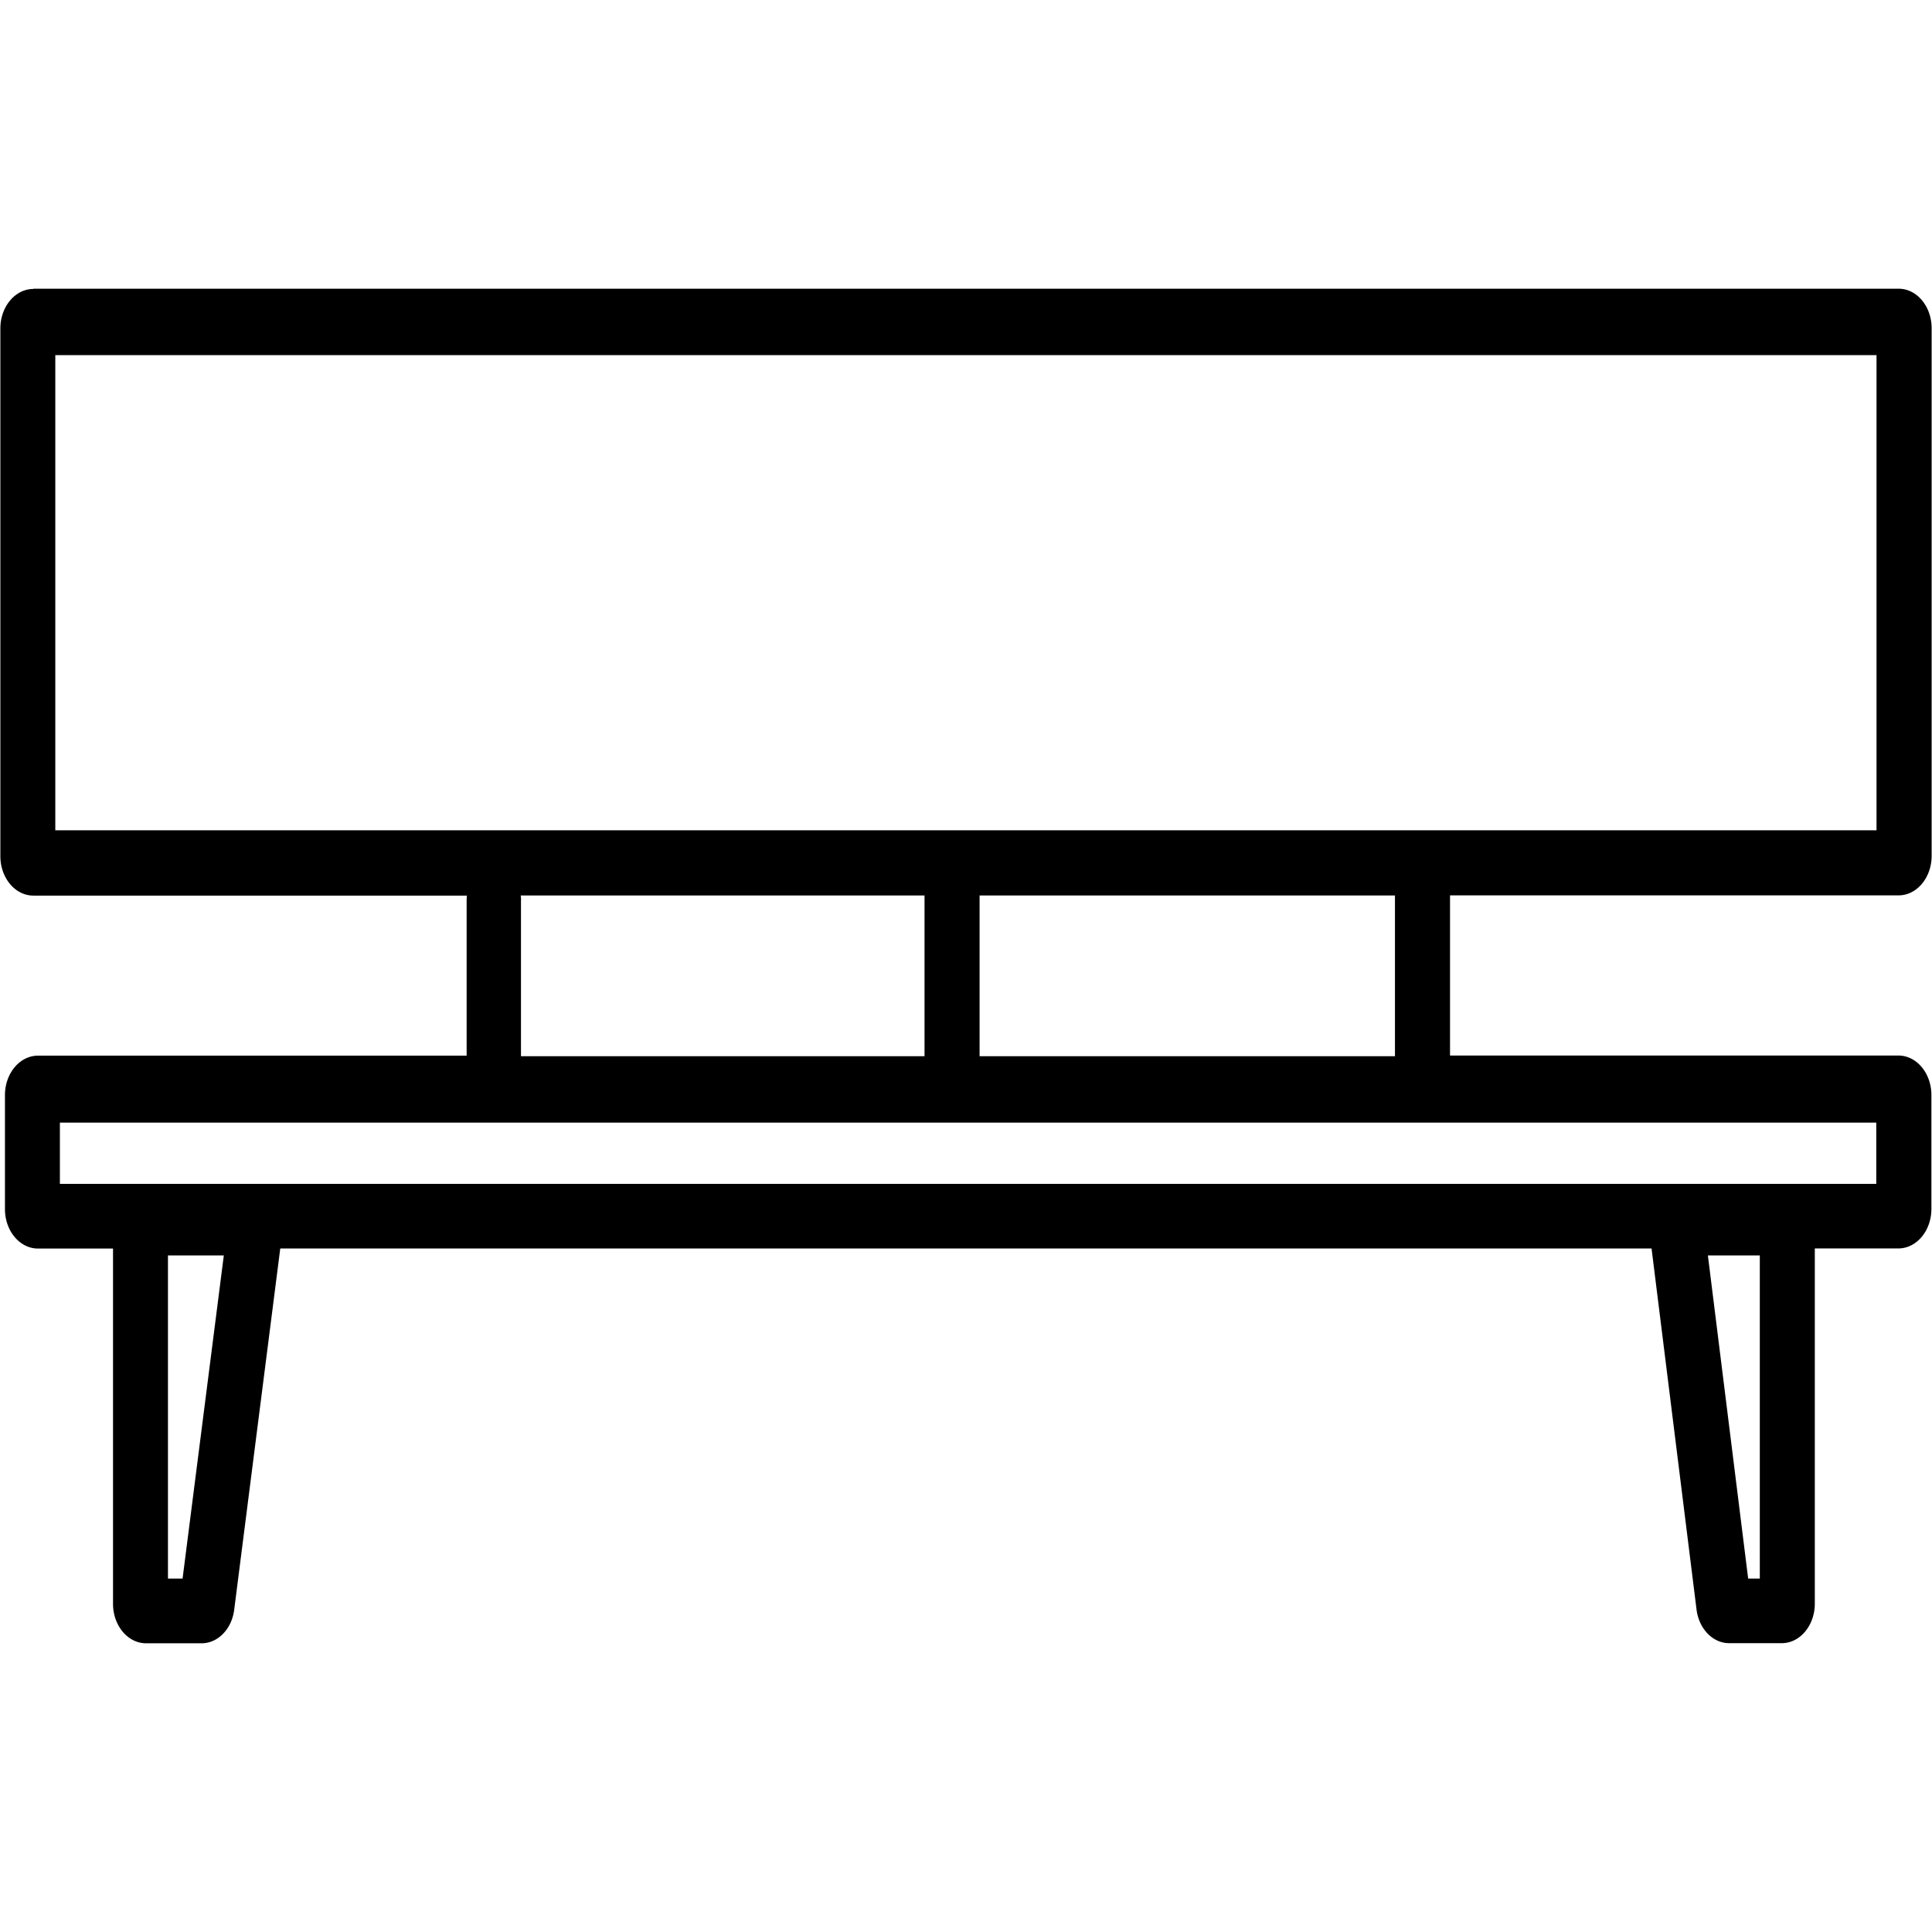 <svg width="32" height="32" version="1.1" xmlns="http://www.w3.org/2000/svg"><path d="m0.551 4.782h30.896c0.302 0 0.547 0.293 0.547 0.654v8.74c0 0.36-0.245 0.654-0.547 0.654h-7.43v2.653h7.426c0.302 0 0.547 0.293 0.547 0.654v1.887c0 0.36-0.245 0.654-0.547 0.654h-1.384v5.884c0 0.36-0.245 0.654-0.547 0.654h-0.872c-0.27 0-0.5-0.237-0.54-0.557l-0.745-5.98h-22.713l-0.763 5.983c-0.04 0.32-0.27 0.556-0.54 0.556h-0.92c-0.302 0-0.547-0.293-0.547-0.654v-5.884h-1.243c-0.302 0-0.547-0.293-0.547-0.654v-1.887c0-0.36 0.245-0.654 0.547-0.654h7.1v-2.573a0.66 0.66 0 0 1 5e-3 -0.078h-7.181c-0.302 0-0.547-0.293-0.547-0.654v-8.74c0-0.36 0.245-0.654 0.547-0.654zm0.365 1.1v7.87h30.165v-7.87zm7.713 9.037v2.575h6.684v-2.662h-6.688a0.66 0.66 0 0 1 5e-3 0.078zm7.596 2.575h6.88v-2.662h-6.88zm-15.233 1.1v1.015h30.085v-1.015zm1.79 2.2v5.352h0.242l0.683-5.352zm25.506 0 0.667 5.352h0.193v-5.352z"/></svg>
